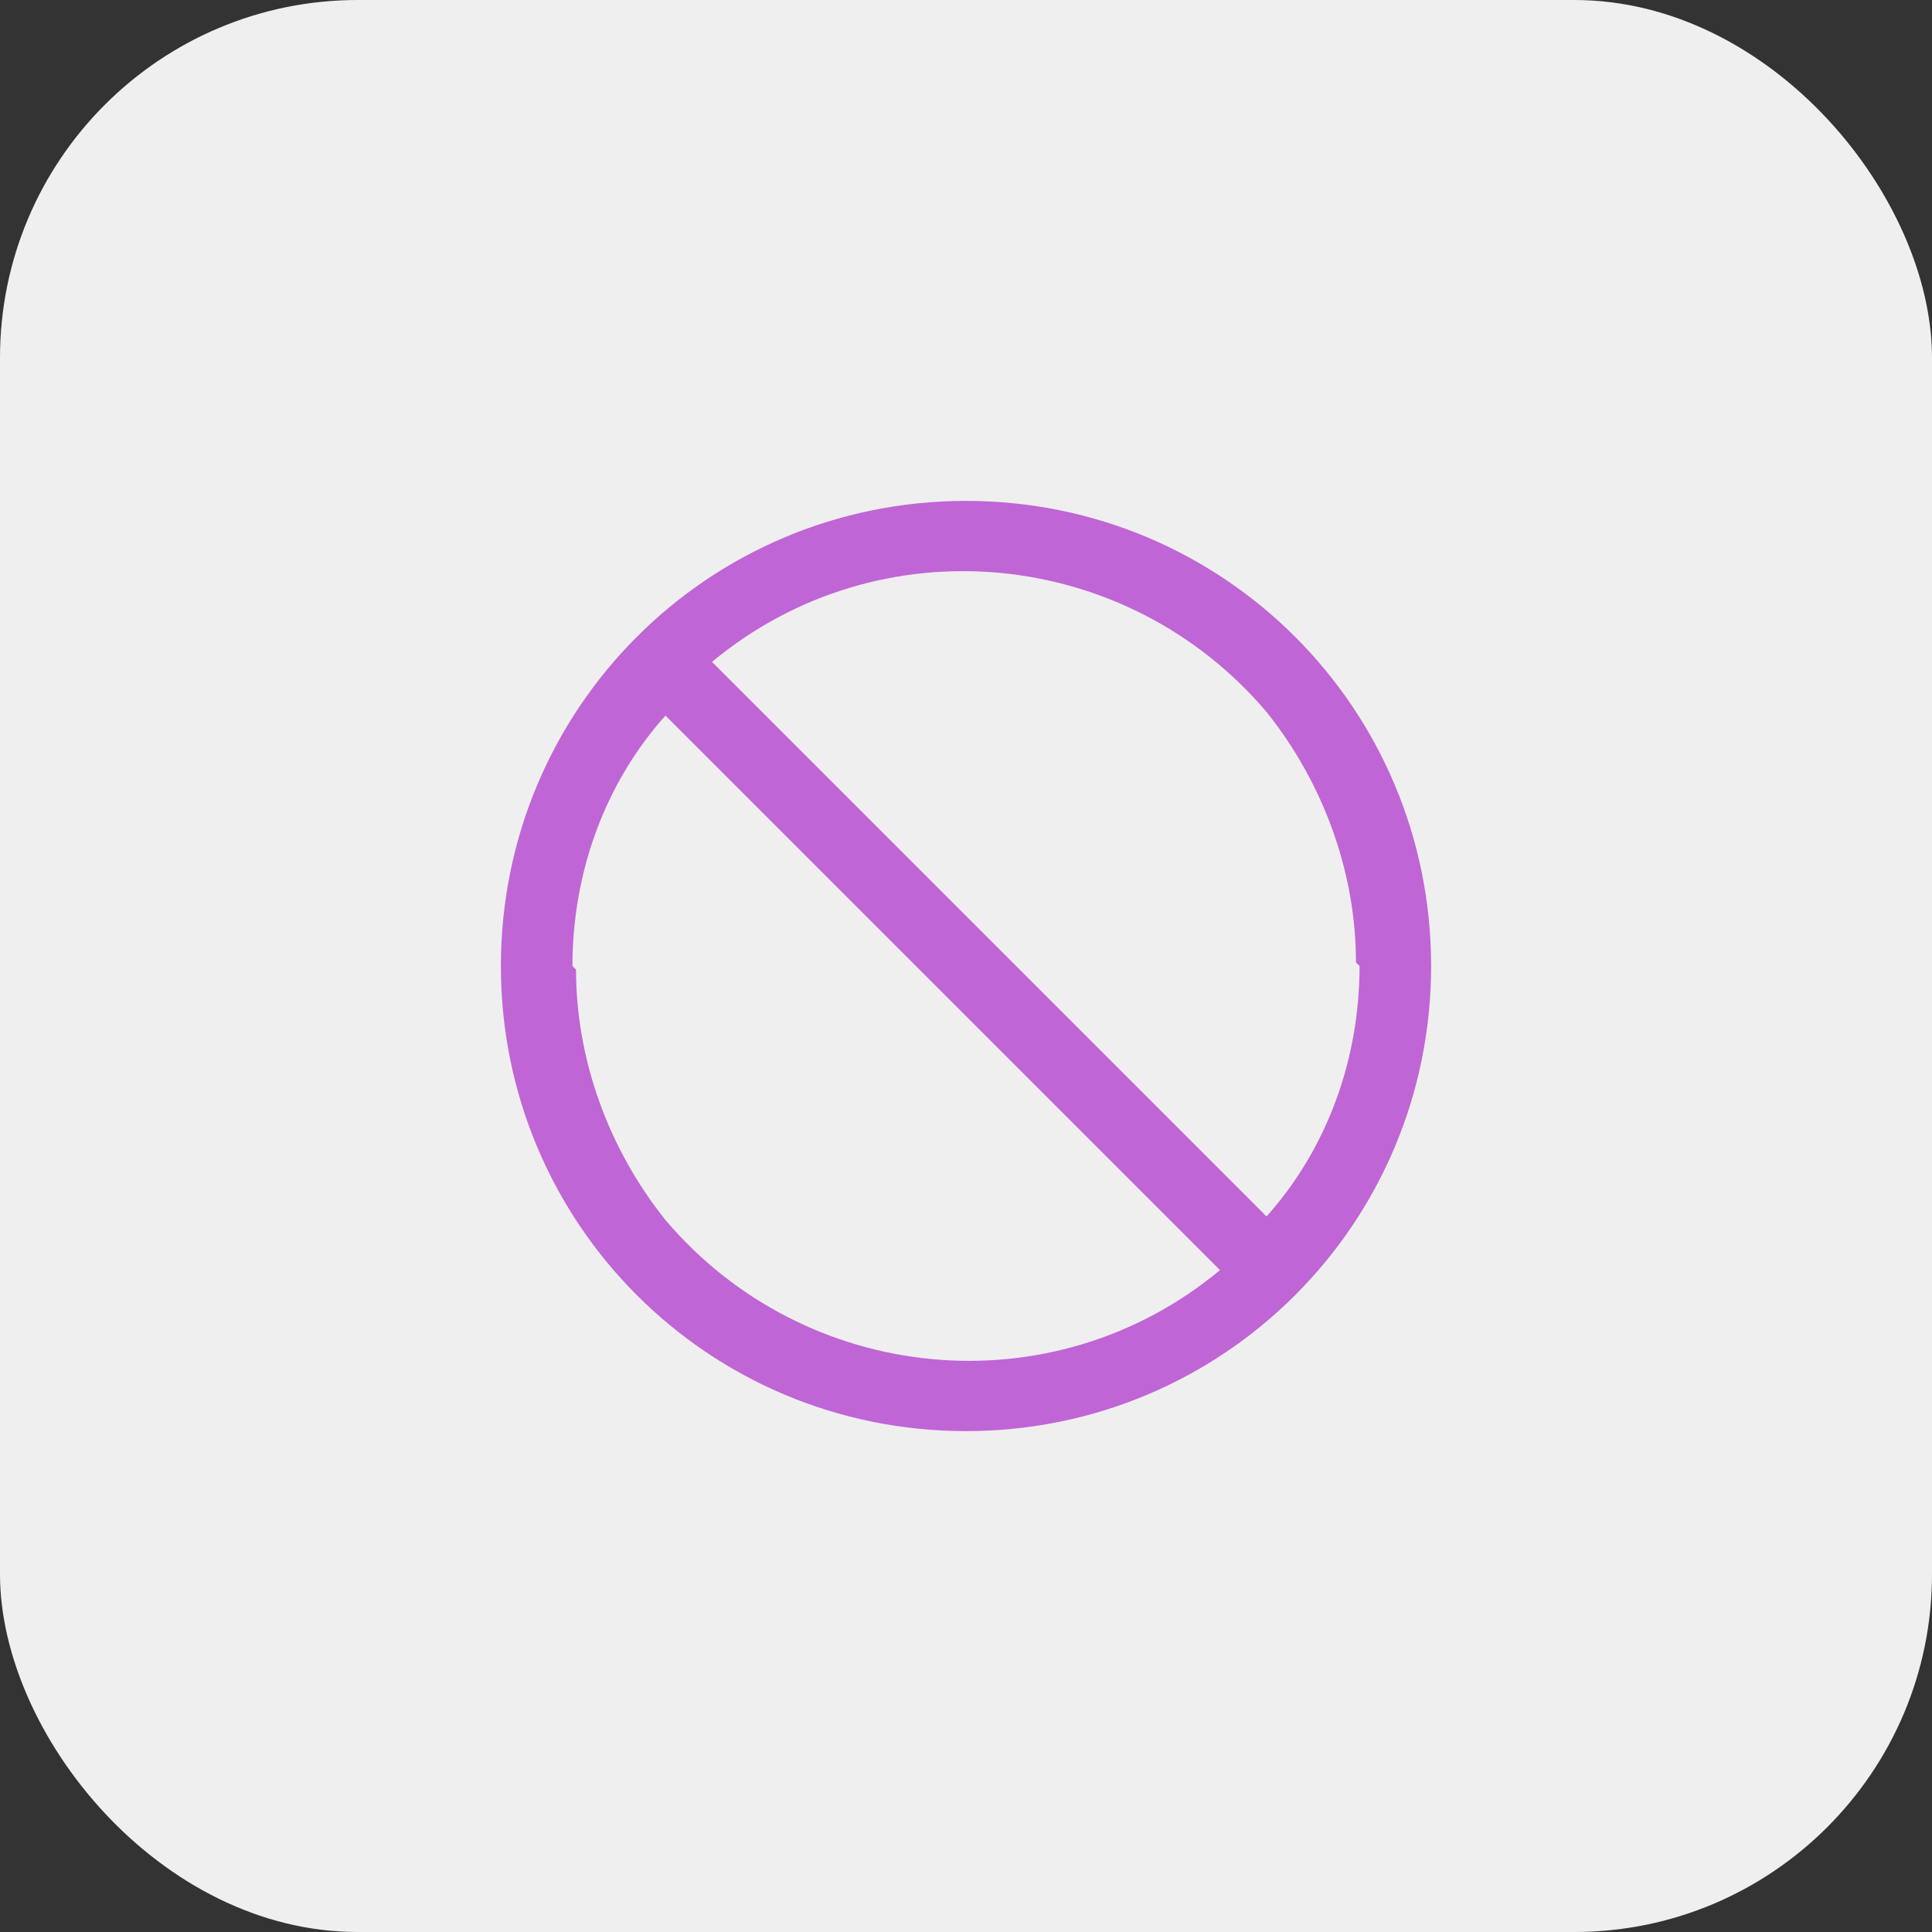 <svg xmlns="http://www.w3.org/2000/svg" viewBox="0 0 54 54"><rect x="0" y="0" width="54" height="54" fill="#333333" stroke="none"/><rect width="54" height="54" rx="10" ry="10" style="fill:#efefef"/><path d="M27 14c-7.2 0-13 5.8-13 13s5.8 13 13 13 13-5.8 13-13-5.8-13-13-13m11 13c0 2.6-.9 5.1-2.6 7L19.9 18.5c4.7-3.9 11.6-3.2 15.5 1.4 1.6 2 2.5 4.5 2.5 7Zm-22 0c0-2.6.9-5.1 2.6-7l15.5 15.5c-4.7 3.9-11.6 3.2-15.5-1.4-1.6-2-2.5-4.5-2.5-7Z" style="fill:#c065d5"/></svg>